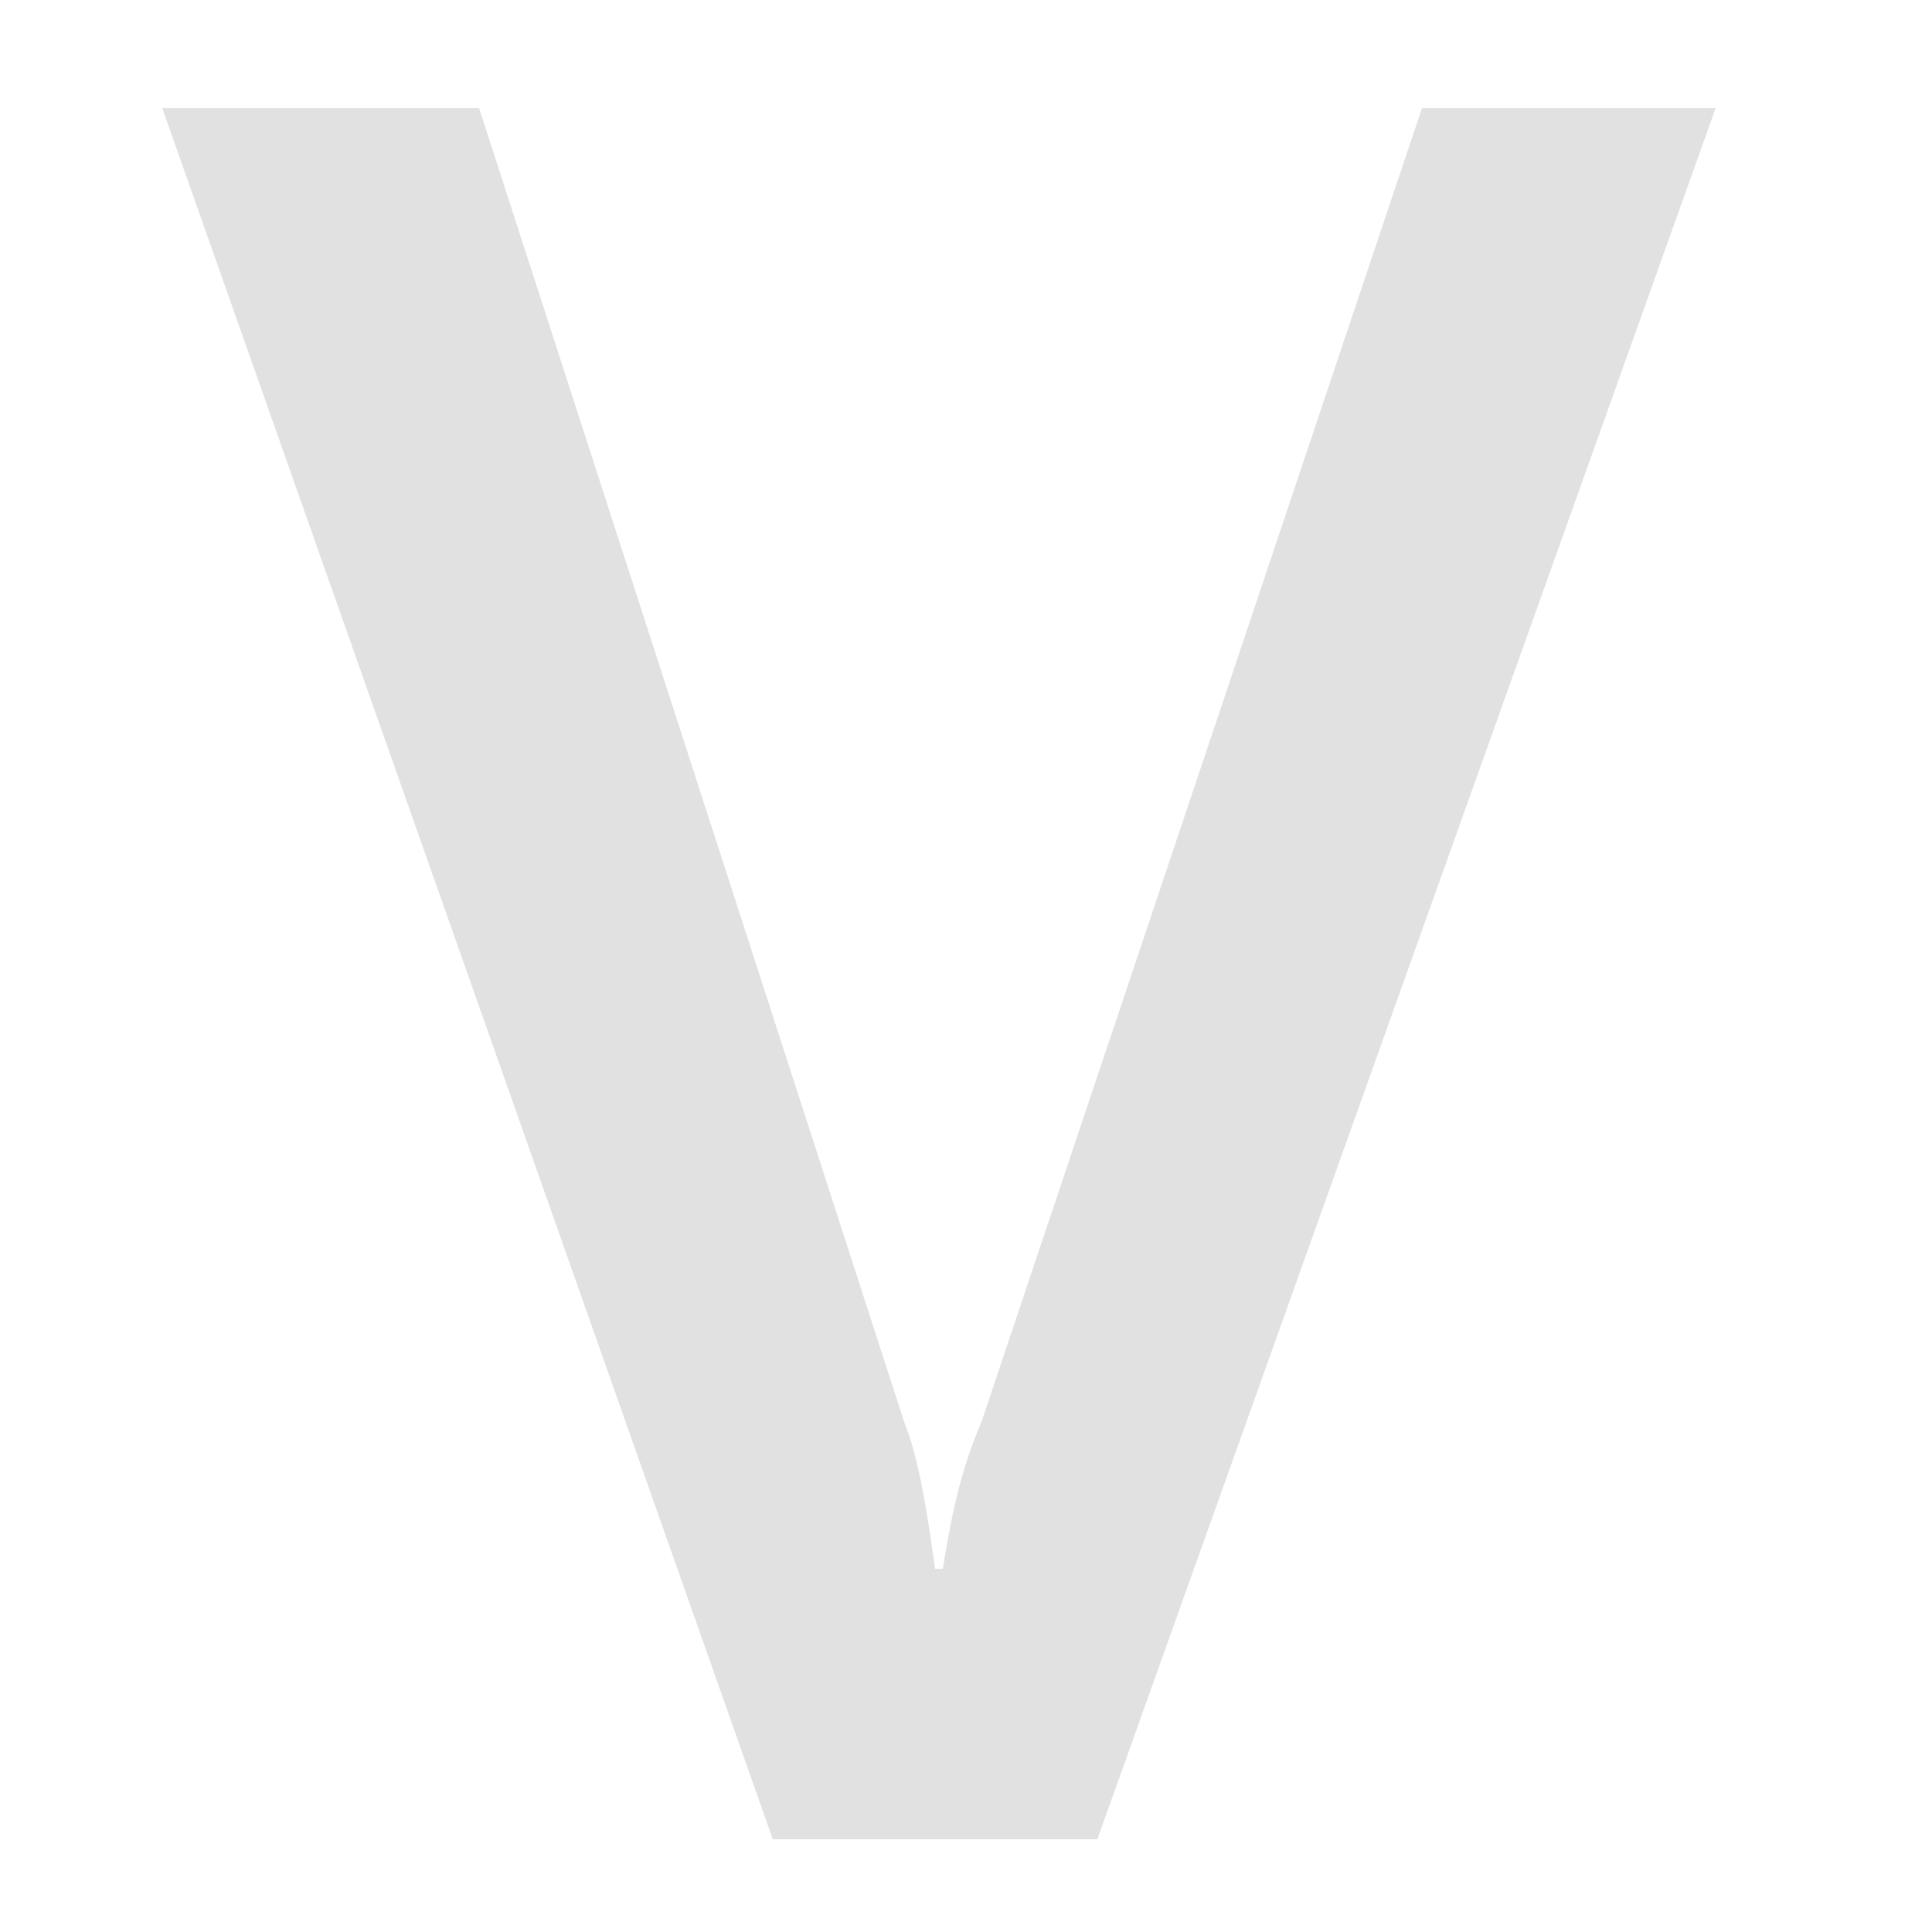<?xml version="1.0" encoding="utf-8"?>
<!-- Generator: Adobe Illustrator 21.1.0, SVG Export Plug-In . SVG Version: 6.00 Build 0)  -->
<svg version="1.1" id="Layer_1" xmlns="http://www.w3.org/2000/svg" xmlns:xlink="http://www.w3.org/1999/xlink" x="0px" y="0px"
	 viewBox="0 0 25 25" style="enable-background:new 0 0 25 25;" xml:space="preserve">
<style type="text/css">
	.st0{fill:#E1E1E1;}
</style>
<g>
	<path class="st0" d="M22.2,1.4l-8,22.4H10L2.1,1.4h4.1l5.5,17c0.2,0.5,0.3,1.2,0.4,1.9h0.1c0.1-0.6,0.2-1.2,0.5-1.9l5.7-17H22.2z"
		/>
</g>
</svg>

